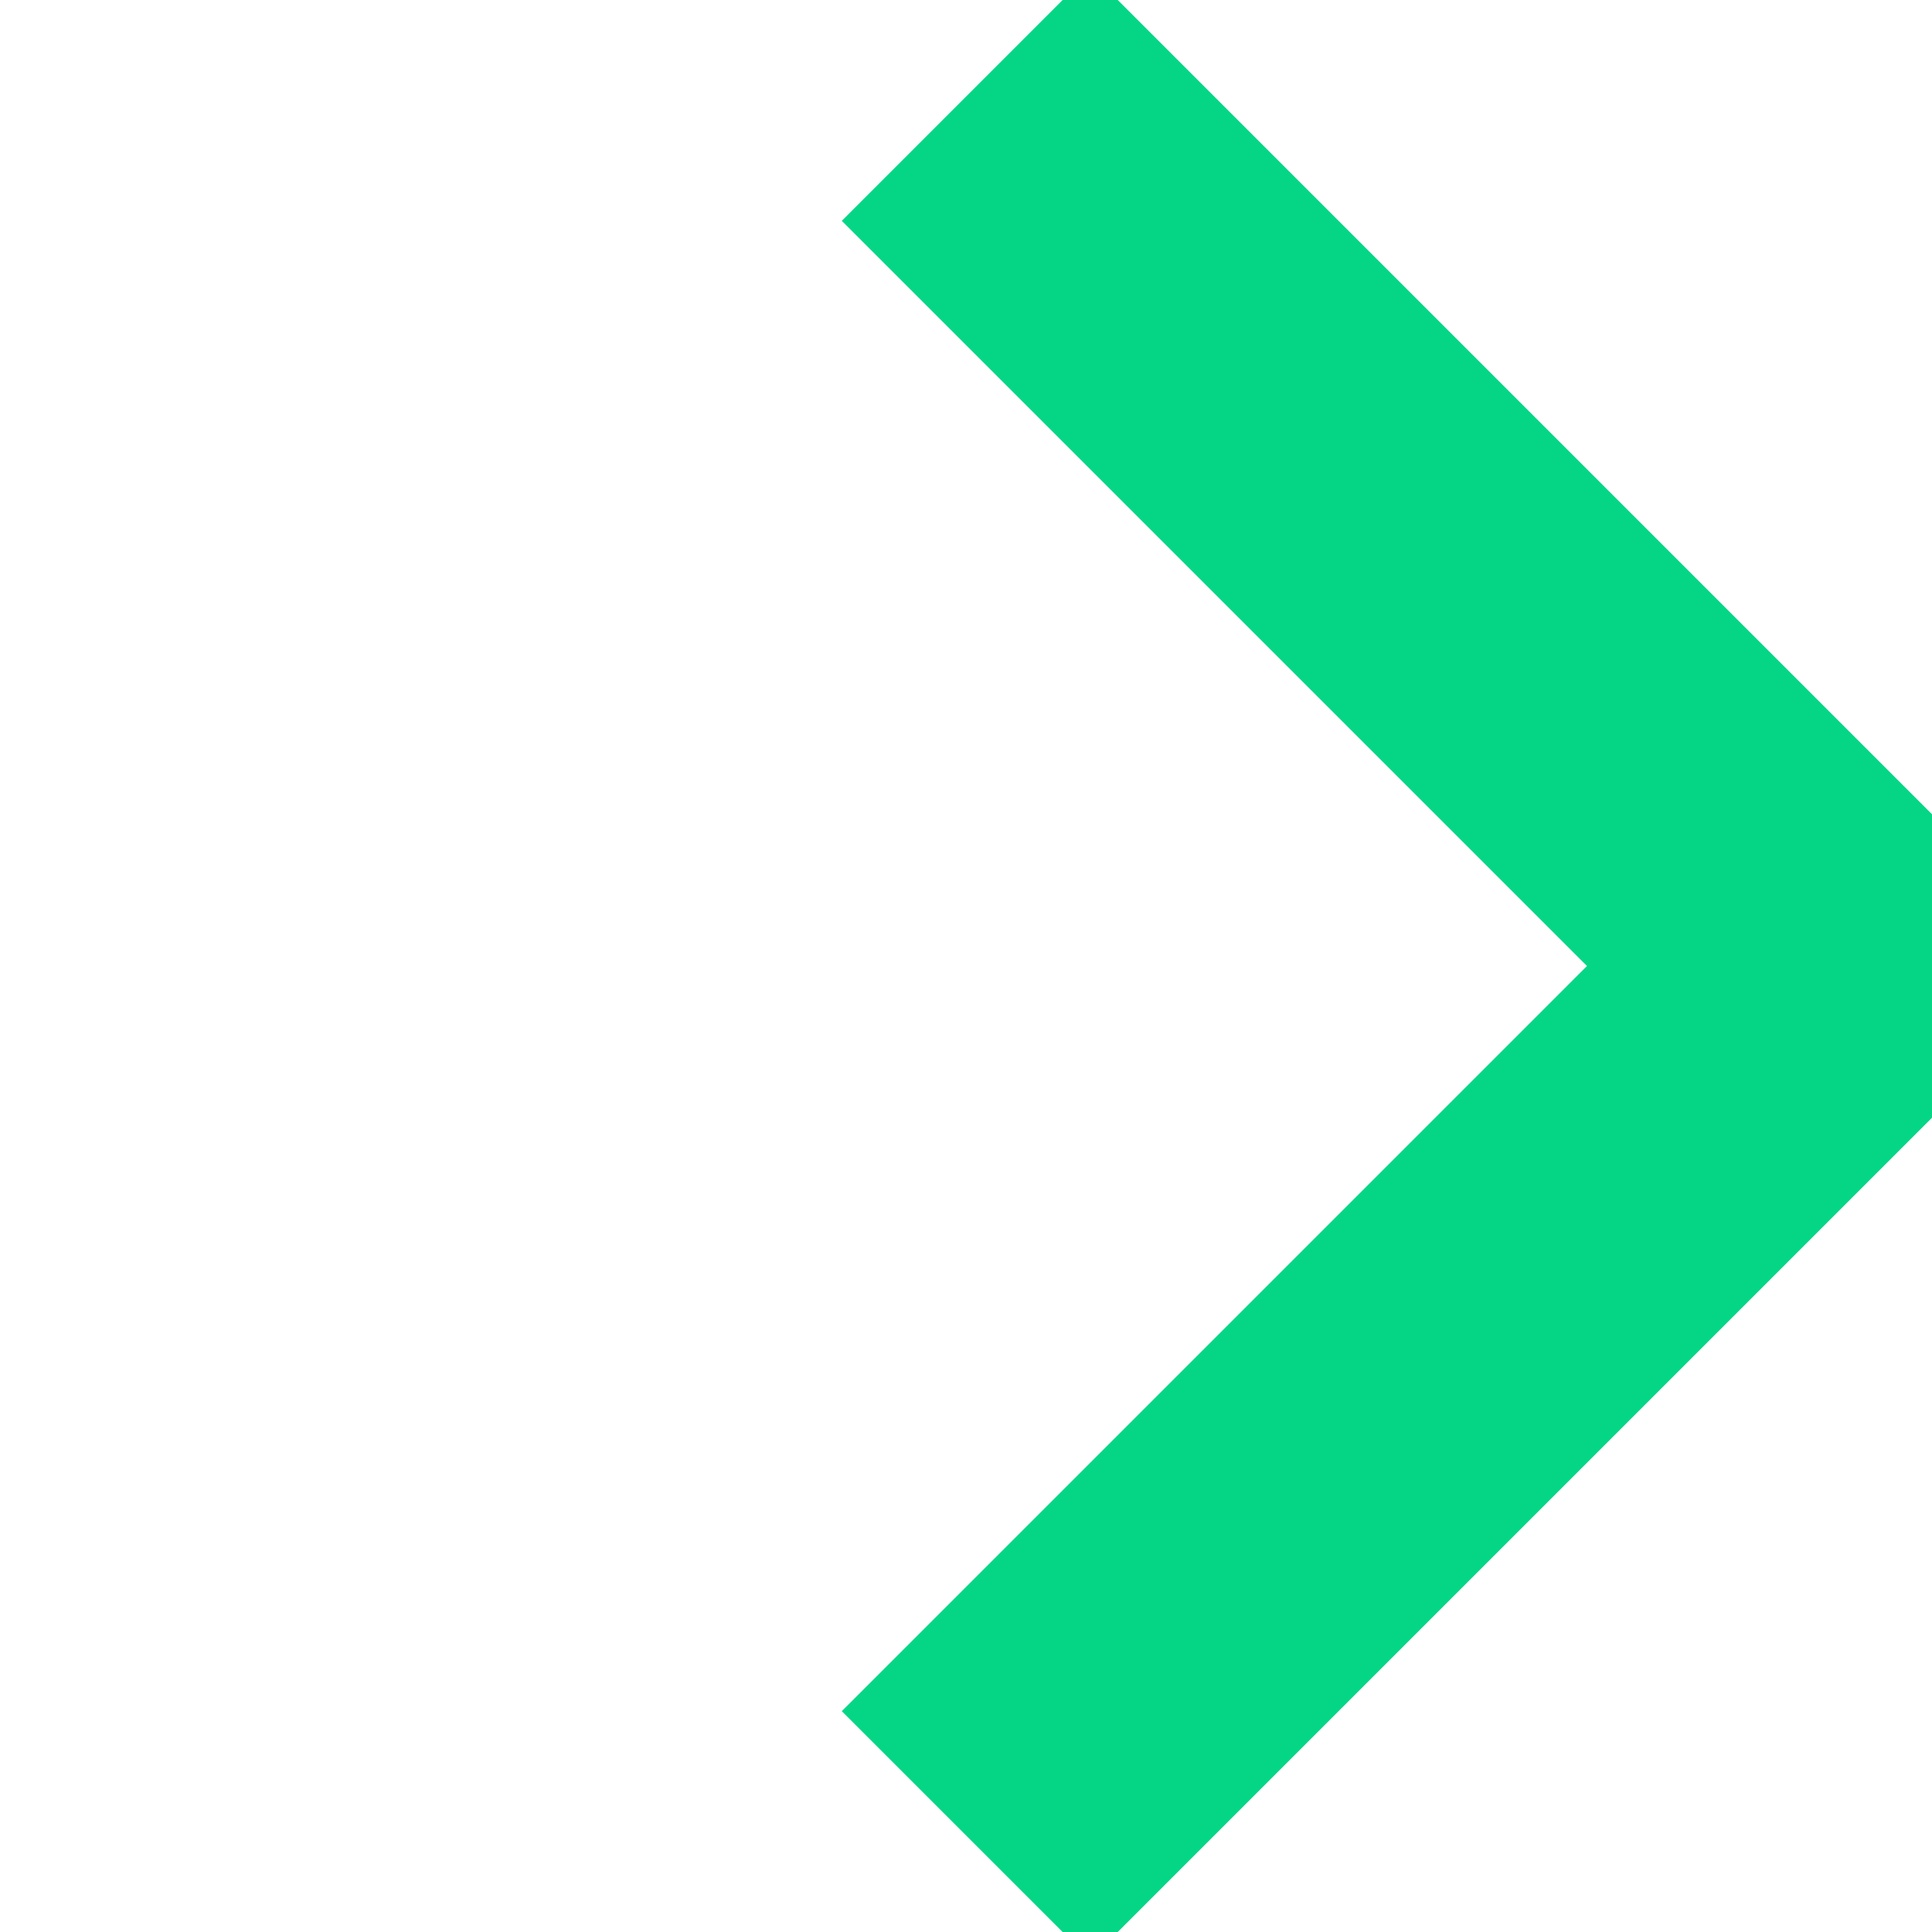 <svg xmlns="http://www.w3.org/2000/svg" width="11" height="11" viewBox="0 0 11 11">
    <defs>
        <filter id="7yk7lif7ta" color-interpolation-filters="auto">
            <feColorMatrix in="SourceGraphic" values="0 0 0 0 0.725 0 0 0 0 0.749 0 0 0 0 0.773 0 0 0 1 0"/>
        </filter>
    </defs>
    <g fill="none" fill-rule="evenodd">
        <g>
            <g>
                <g filter="url(#7yk7lif7ta)" transform="translate(-1279, -386) translate(1022, 264) translate(0, 119)">
                    <g>
                        <path stroke="#05D686" stroke-width="2" d="M2 2L2 9 9 9" transform="translate(257, 3) translate(5.5, 5.5) scale(-1, 1) rotate(45) translate(-5.5, -5.5)"/>
                    </g>
                </g>
            </g>
        </g>
    </g>
</svg>
